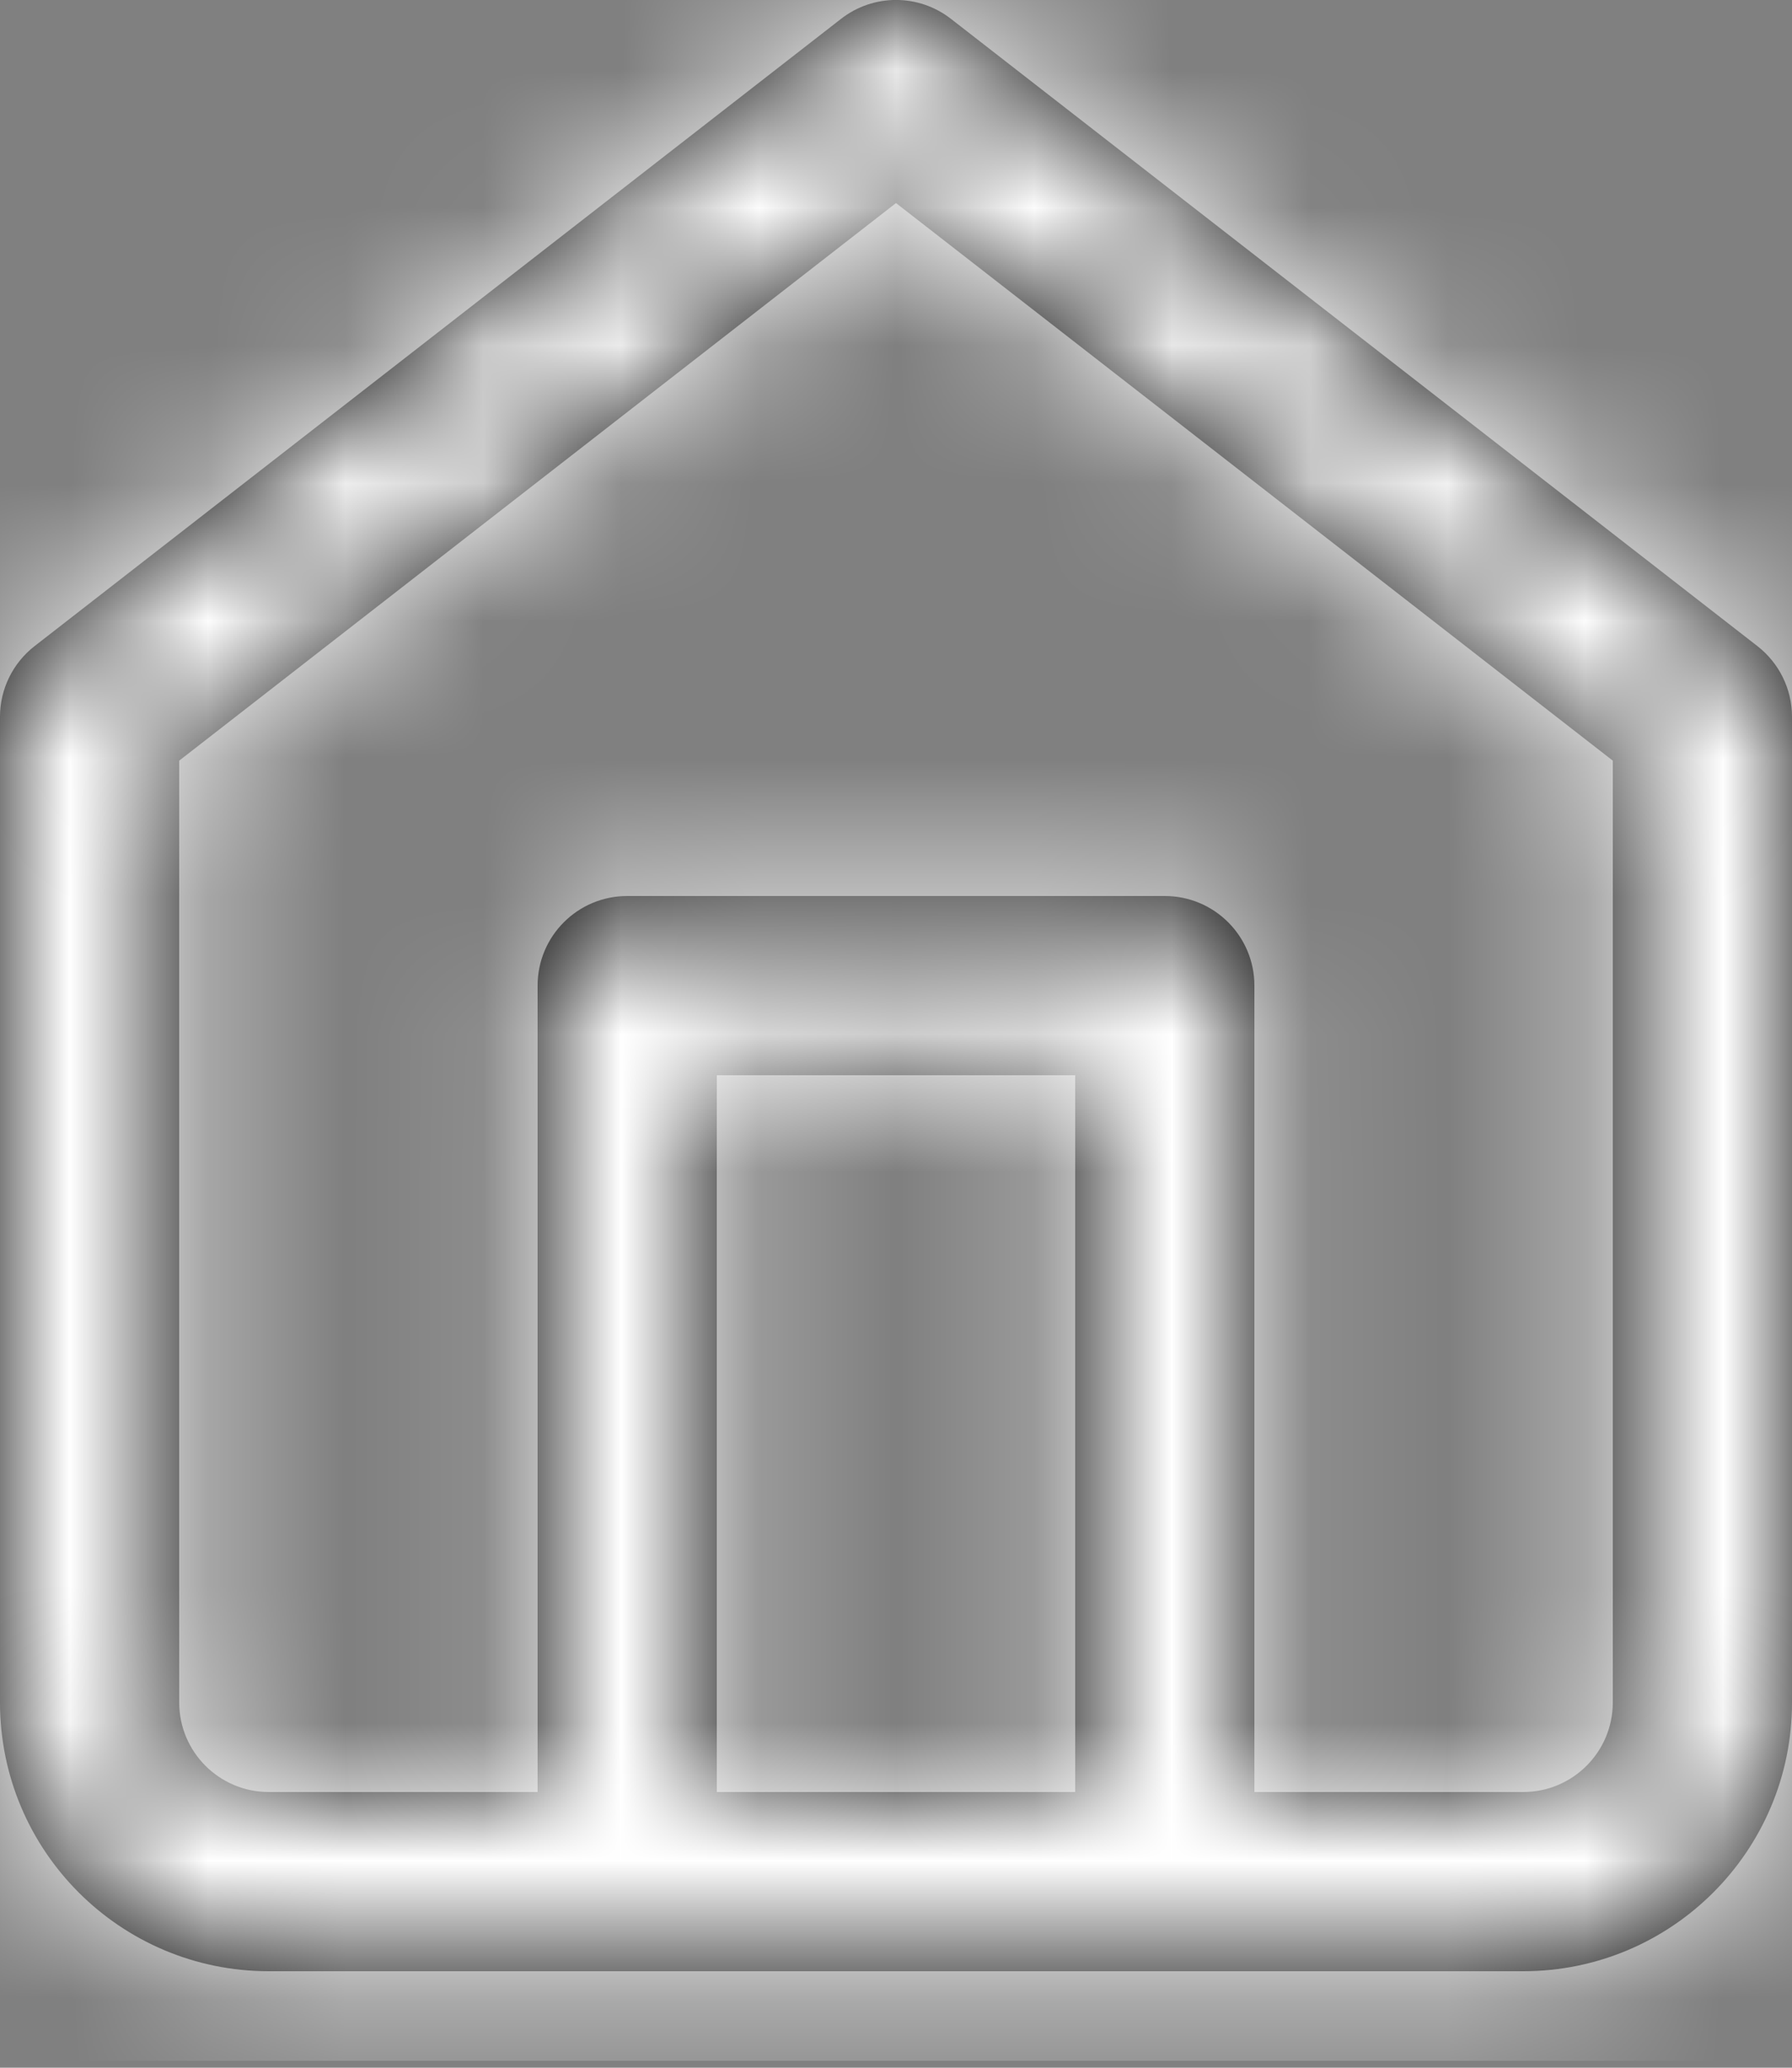 <?xml version="1.0" encoding="UTF-8"?>
<svg width="13px" height="15px" viewBox="0 0 13 15" version="1.1" xmlns="http://www.w3.org/2000/svg" xmlns:xlink="http://www.w3.org/1999/xlink">
    <rect x="0" y="0" width="13" height="15" fill="#808080" stroke="none"/>
    <!-- Generator: Sketch 50.2 (55047) - http://www.bohemiancoding.com/sketch -->
    <title>ico-home</title>
    <desc>Created with Sketch.</desc>
    <defs>
        <path d="M9.1,13 L11.05,13 C11.409,13 11.7,12.709 11.7,12.35 L11.7,5.518 L6.5,1.473 L1.3,5.518 L1.3,12.35 C1.3,12.709 1.591,13 1.95,13 L3.9,13 L3.9,7.15 C3.9,6.791 4.191,6.5 4.55,6.5 L8.45,6.5 C8.809,6.5 9.1,6.791 9.1,7.15 L9.1,13 Z M7.8,13 L7.8,7.8 L5.2,7.8 L5.2,13 L7.8,13 Z M0.251,4.687 L6.101,0.137 C6.336,-0.046 6.664,-0.046 6.899,0.137 L12.749,4.687 C12.907,4.81 13,4.999 13,5.2 L13,12.35 C13,13.427 12.127,14.3 11.05,14.3 L1.95,14.3 C0.873,14.3 0,13.427 0,12.35 L0,5.2 C0,4.999 0.093,4.81 0.251,4.687 Z" id="path-1"></path>
    </defs>
    <g id="Desktop" stroke="none" stroke-width="1" fill="none" fill-rule="evenodd">
        <g id="03_midia-releases" transform="translate(-377, -172)">
            <g id="breadcrumb" transform="translate(377, 172)">
                <g id="ico-home">
                    <mask id="mask-2" fill="white">
                        <use xlink:href="#path-1"></use>
                    </mask>
                    <use id="Combined-Shape" fill="#000000" fill-rule="nonzero" xlink:href="#path-1"></use>
                    <g id="COLOR/-black" mask="url(#mask-2)" fill="#FFFFFF">
                        <g transform="translate(-1.3, -0.65)" id="Rectangle">
                            <rect x="0" y="0" width="15.6" height="15.6"></rect>
                        </g>
                    </g>
                </g>
            </g>
        </g>
    </g>
</svg>